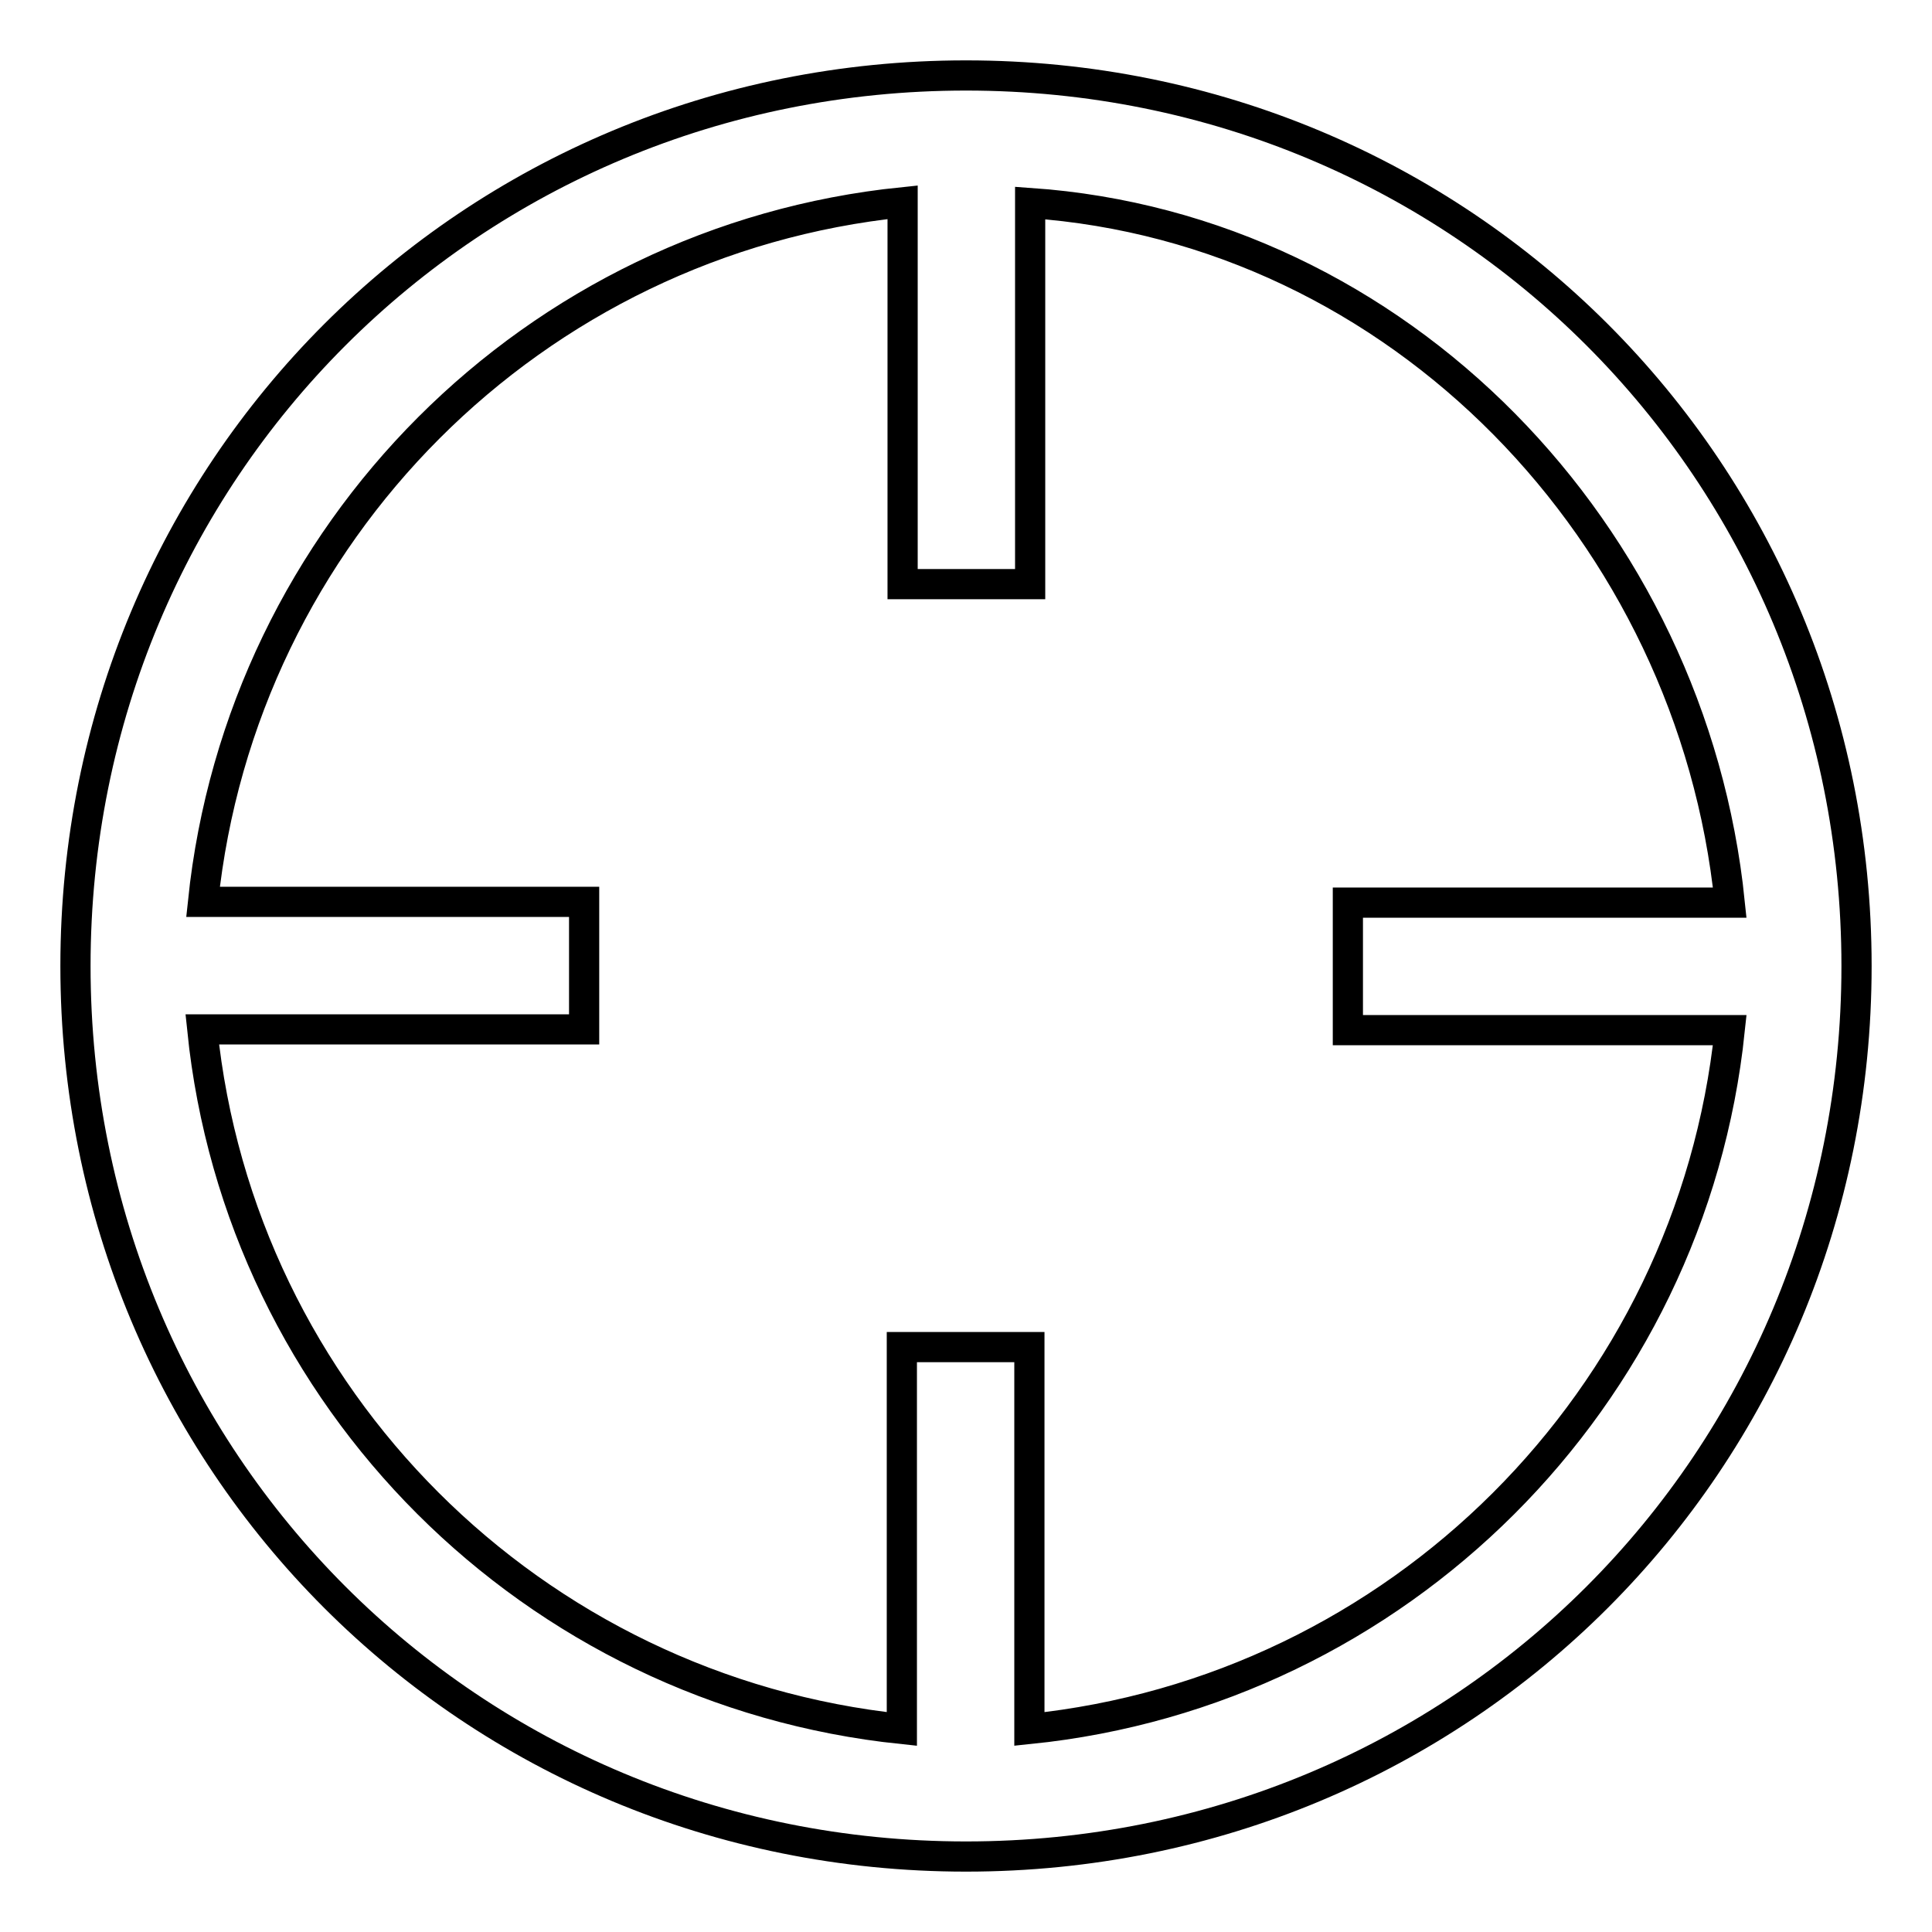 <?xml version="1.0" encoding="utf-8"?>
<!-- Svg Vector Icons : http://www.onlinewebfonts.com/icon -->
<!DOCTYPE svg PUBLIC "-//W3C//DTD SVG 1.1//EN" "http://www.w3.org/Graphics/SVG/1.1/DTD/svg11.dtd">
<svg version="1.1" xmlns="http://www.w3.org/2000/svg" xmlns:xlink="http://www.w3.org/1999/xlink" x="0px" y="0px" viewBox="0 0 256 256" enable-background="new 0 0 256 256" xml:space="preserve">
<g> <path stroke-width="4" fill-opacity="0" stroke="#000000"  d="M128,10C62.3,10,10,62.3,10,128c0,65.7,52.3,118,118,118c65.7,0,118-52.3,118-118C246,62.3,193.7,10,128,10 z M136.4,229.1v-50.6h-16.9v50.6c-48.9-5.1-87.7-43.8-92.7-92.7h50.6v-16.9H26.9c5.1-48.9,43.8-87.7,92.7-92.7v50.6h16.9V26.9 c48.9,3.4,87.7,43.8,92.7,92.7h-50.6v16.9h50.6C224.1,185.3,185.3,224.1,136.4,229.1z"/></g>
</svg>